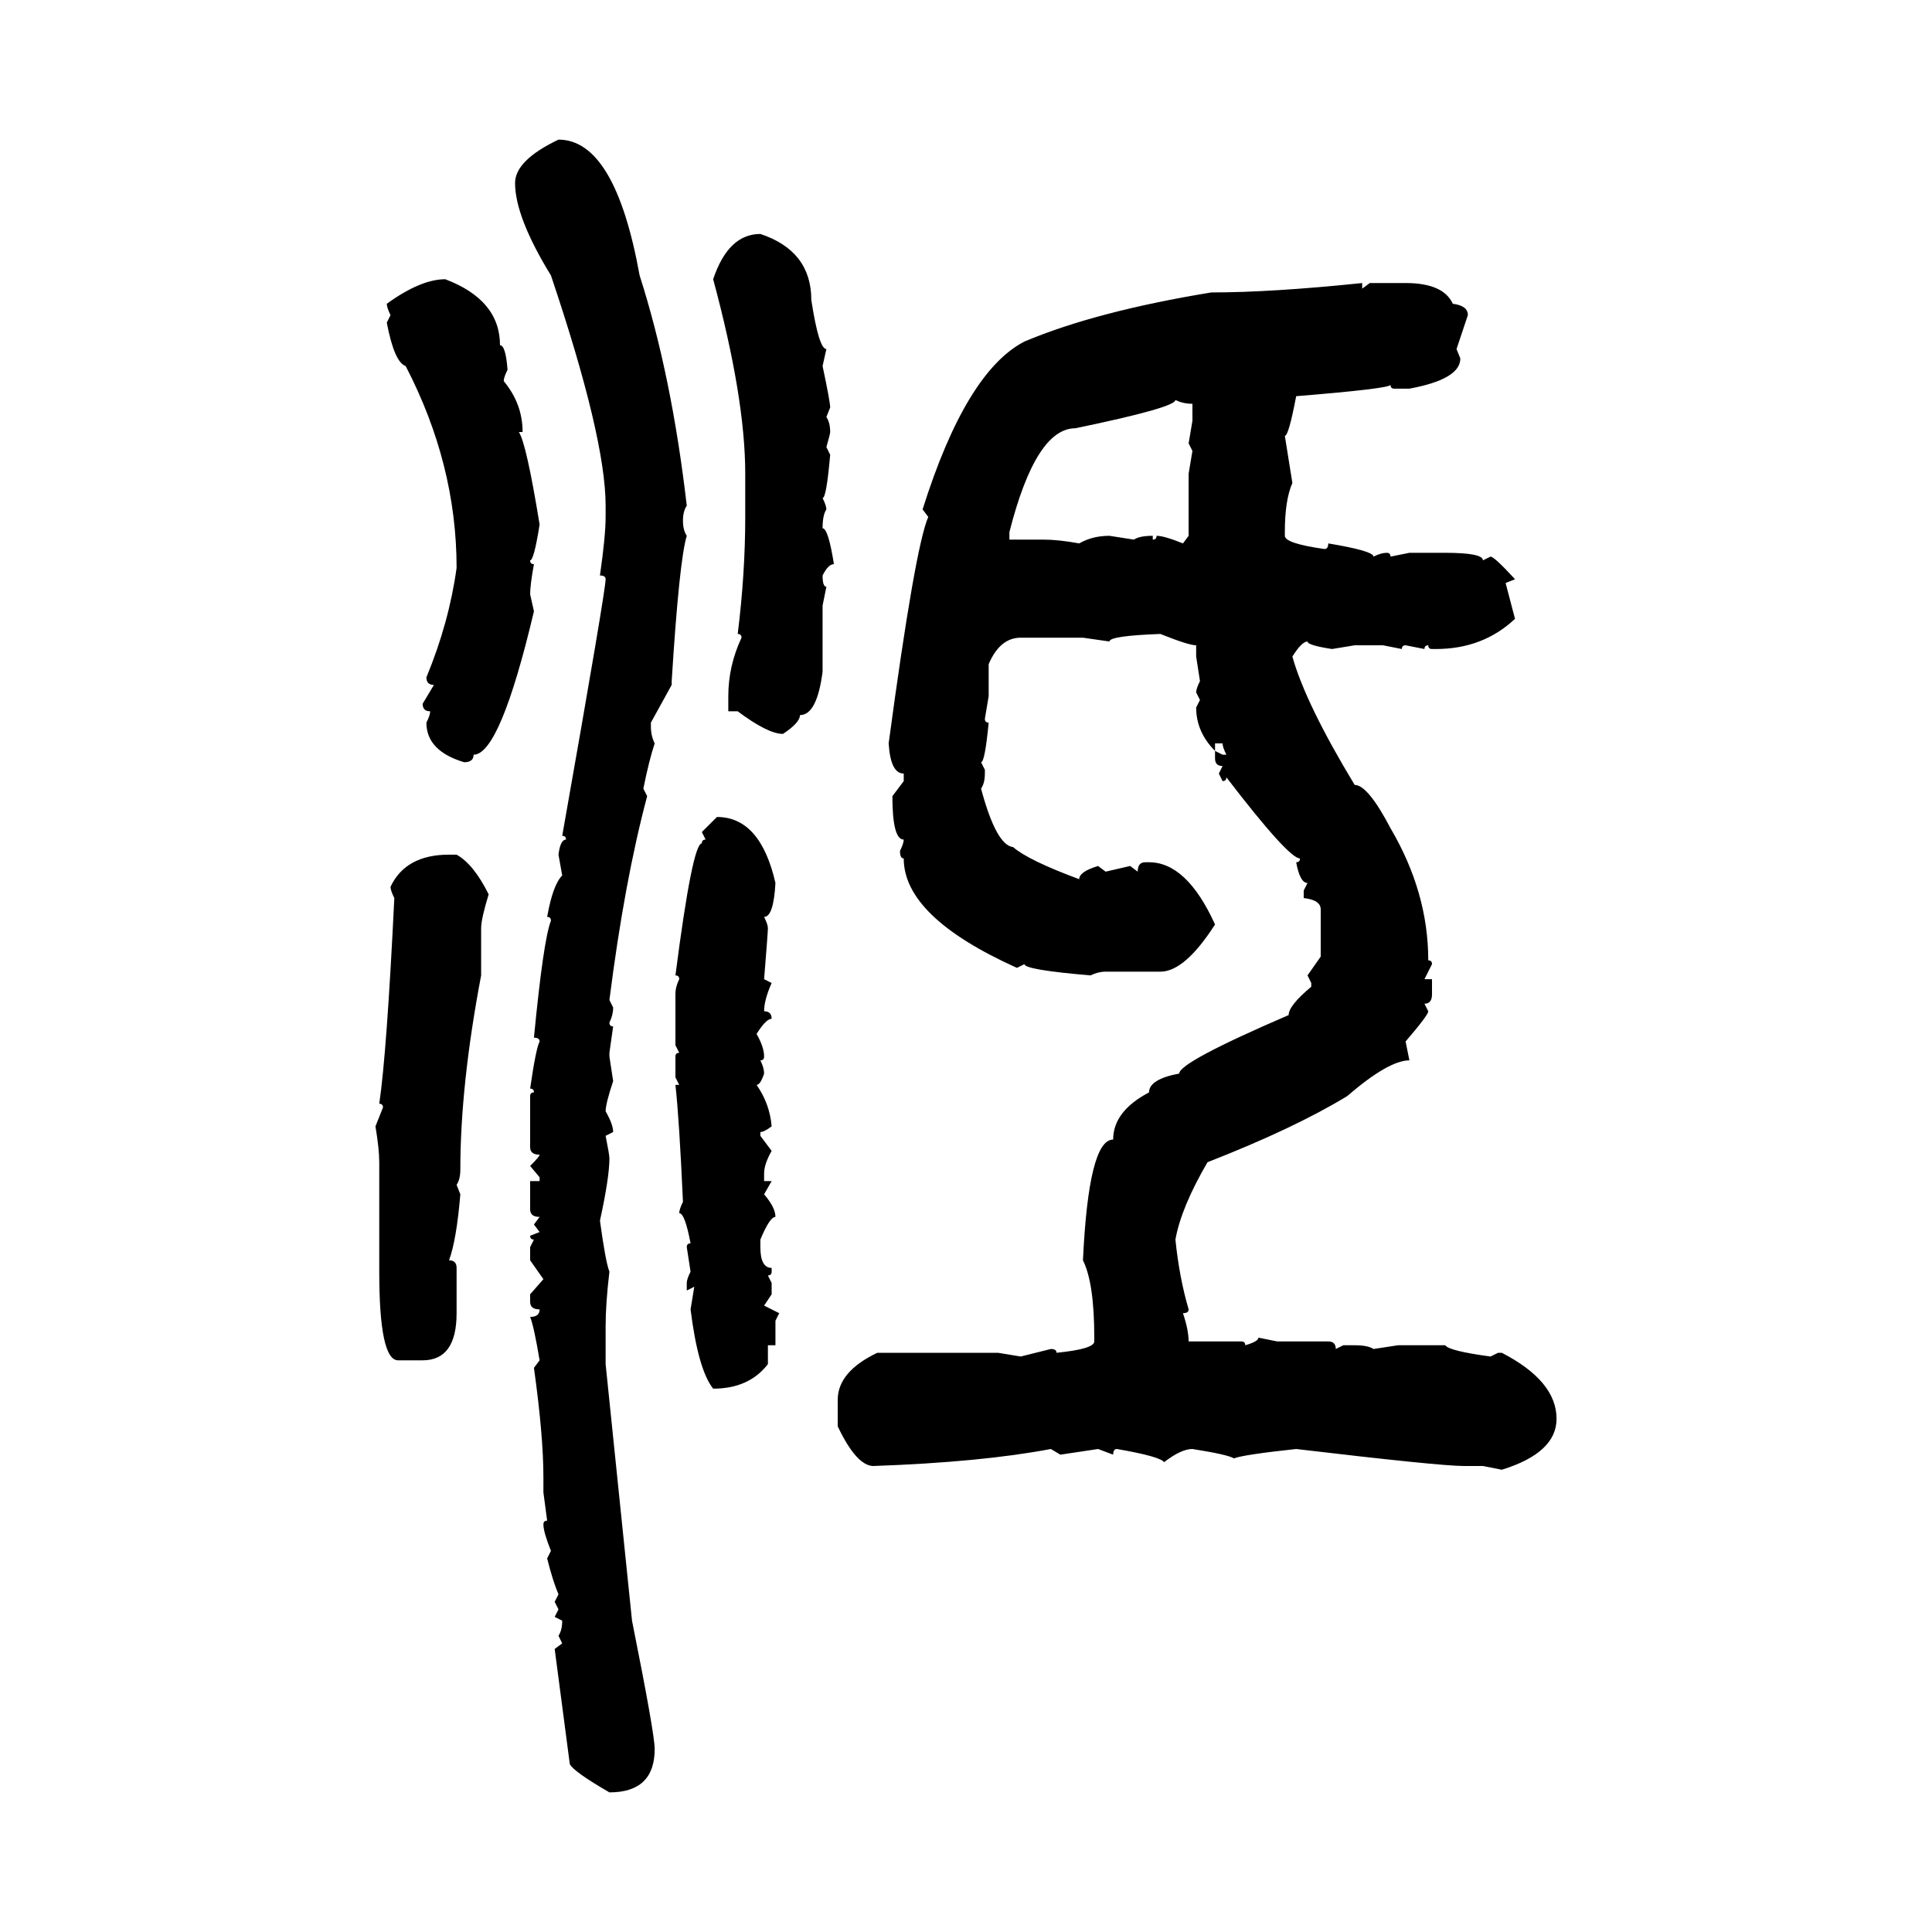 <svg xmlns="http://www.w3.org/2000/svg" xmlns:xlink="http://www.w3.org/1999/xlink" width="300" height="300"><path d="M86.72 21.68L86.72 21.68Q95.51 21.68 99.32 42.77L99.32 42.77Q104.30 58.30 106.64 78.52L106.64 78.52Q106.05 79.39 106.05 80.86L106.05 80.86Q106.05 82.32 106.64 83.20L106.64 83.20Q105.47 87.01 104.30 105.76L104.30 105.76L104.30 106.35L101.07 112.21L101.07 112.79Q101.07 114.26 101.66 115.43L101.66 115.43Q100.78 118.07 99.90 122.46L99.90 122.46L100.49 123.63Q96.97 136.82 94.63 155.27L94.63 155.27L95.21 156.45Q95.21 157.62 94.63 158.79L94.63 158.79Q94.63 159.38 95.21 159.38L95.21 159.38L94.63 163.48L94.63 164.06L95.21 167.87Q94.04 171.39 94.04 172.56L94.04 172.56Q95.21 174.61 95.21 175.78L95.21 175.78L94.04 176.37Q94.63 179.30 94.63 179.88L94.63 179.88Q94.63 182.81 93.16 189.55L93.16 189.55Q94.04 196.00 94.63 197.46L94.63 197.46Q94.04 202.44 94.04 205.96L94.04 205.96L94.04 211.82L98.14 251.66Q101.66 269.24 101.66 271.58L101.66 271.58Q101.66 278.32 94.63 278.32L94.63 278.32Q89.06 275.10 88.48 273.93L88.48 273.93L86.13 256.05L87.30 255.18L86.72 254.00Q87.30 253.13 87.30 251.66L87.30 251.66L86.13 251.07L86.72 249.90L86.13 248.73L86.72 247.56Q85.84 245.51 84.96 241.99L84.96 241.99L85.55 240.82Q84.38 237.89 84.38 236.72L84.38 236.72Q84.38 236.13 84.96 236.13L84.96 236.13L84.38 231.74L84.38 229.39Q84.38 222.95 82.91 212.40L82.91 212.40L83.79 211.23Q82.91 205.96 82.32 204.49L82.32 204.49Q83.79 204.49 83.79 203.32L83.79 203.32Q82.32 203.32 82.32 202.15L82.32 202.15L82.32 200.98L84.38 198.63L82.32 195.70L82.32 193.65L82.91 192.48Q82.32 192.48 82.32 191.89L82.32 191.89L83.79 191.31L82.91 190.14L83.79 188.96Q82.32 188.96 82.32 187.79L82.32 187.79L82.32 183.40L83.79 183.40L83.79 182.81L82.32 181.05Q83.79 179.59 83.79 179.30L83.79 179.30Q82.32 179.30 82.32 178.13L82.32 178.13L82.32 170.21Q82.32 169.63 82.91 169.63L82.91 169.63Q82.91 169.04 82.32 169.04L82.32 169.04Q83.20 162.89 83.79 161.72L83.79 161.72Q83.79 161.13 82.91 161.13L82.91 161.13Q84.38 145.90 85.55 142.97L85.55 142.97Q85.55 142.38 84.96 142.38L84.96 142.38Q85.84 137.40 87.30 135.94L87.30 135.94L86.72 132.71Q87.01 130.37 87.89 130.37L87.89 130.37Q87.89 129.79 87.30 129.79L87.30 129.79Q94.04 91.70 94.04 89.94L94.04 89.94Q94.04 89.36 93.16 89.36L93.16 89.36Q94.04 83.20 94.04 80.27L94.04 80.27L94.04 78.52Q94.04 67.97 85.55 42.77L85.55 42.77Q79.98 33.69 79.98 28.42L79.98 28.42Q79.98 24.90 86.72 21.68ZM118.07 36.33L118.07 36.33Q125.98 38.96 125.98 46.58L125.98 46.58Q127.15 54.20 128.32 54.20L128.32 54.20L127.73 56.84Q128.91 62.40 128.91 63.28L128.91 63.28L128.32 64.75Q128.91 65.63 128.91 67.09L128.91 67.09Q128.91 67.38 128.32 69.43L128.32 69.43L128.91 70.61Q128.32 77.34 127.73 77.34L127.73 77.34Q128.32 78.52 128.32 79.10L128.32 79.10Q127.73 79.98 127.73 82.03L127.73 82.03Q128.61 82.03 129.49 87.60L129.49 87.60Q128.61 87.60 127.73 89.36L127.73 89.36Q127.73 91.11 128.32 91.11L128.32 91.11L127.73 94.04L127.73 104.30Q126.86 111.04 124.22 111.04L124.22 111.04Q124.22 112.21 121.58 113.96L121.58 113.96Q119.24 113.96 114.55 110.45L114.55 110.45L113.09 110.45L113.09 108.11Q113.09 103.42 115.14 99.02L115.14 99.02Q115.14 98.44 114.55 98.44L114.55 98.44Q115.72 89.06 115.72 80.27L115.72 80.27L115.72 73.54Q115.72 61.82 110.74 43.36L110.74 43.36Q113.09 36.33 118.07 36.33ZM69.14 43.36L69.14 43.36Q77.64 46.58 77.64 53.61L77.64 53.61Q78.52 53.61 78.81 57.42L78.81 57.42Q78.22 58.59 78.22 59.18L78.22 59.18Q81.15 62.70 81.15 67.09L81.15 67.09L80.57 67.09Q81.74 68.85 83.79 81.45L83.79 81.45Q82.91 87.01 82.32 87.01L82.32 87.01Q82.32 87.60 82.91 87.60L82.91 87.60Q82.32 90.82 82.32 92.29L82.32 92.29L82.91 94.92Q77.64 117.19 73.54 117.19L73.54 117.19Q73.54 118.36 72.07 118.36L72.07 118.36Q66.21 116.60 66.21 112.21L66.21 112.21Q66.80 111.04 66.80 110.45L66.80 110.45Q65.63 110.45 65.63 109.28L65.63 109.28L67.38 106.35Q66.21 106.35 66.21 105.18L66.21 105.18Q69.73 96.68 70.90 88.18L70.90 88.18Q70.90 72.07 62.99 56.84L62.99 56.84Q61.23 56.25 60.06 50.10L60.06 50.10L60.64 48.93Q60.06 47.75 60.06 47.17L60.06 47.17Q65.33 43.36 69.14 43.36ZM211.52 43.95L211.52 43.95L211.52 44.82L212.70 43.95L218.26 43.95Q224.12 43.95 225.59 47.17L225.59 47.17Q227.93 47.46 227.93 48.93L227.93 48.93L226.17 54.20L226.76 55.66Q226.76 58.89 218.85 60.35L218.85 60.35L216.50 60.35Q215.92 60.35 215.92 59.77L215.92 59.77Q215.63 60.35 201.27 61.52L201.27 61.52Q200.10 67.68 199.51 67.68L199.51 67.68Q200.39 73.24 200.68 75L200.68 75Q199.51 77.64 199.51 82.62L199.51 82.62L199.51 83.20Q199.51 84.38 205.66 85.25L205.66 85.25Q206.25 85.25 206.25 84.38L206.25 84.38Q213.28 85.55 213.28 86.43L213.28 86.43Q214.45 85.84 215.33 85.84L215.33 85.84Q215.92 85.84 215.92 86.43L215.92 86.43L218.85 85.84L224.41 85.84Q230.27 85.84 230.27 87.01L230.27 87.01L231.45 86.43Q232.03 86.43 235.25 89.94L235.25 89.94L233.79 90.53L235.25 96.09Q230.27 100.78 222.95 100.78L222.95 100.78L222.36 100.78Q221.78 100.78 221.78 100.20L221.78 100.20Q221.19 100.20 221.19 100.78L221.19 100.78L218.26 100.20Q217.68 100.20 217.68 100.78L217.68 100.78L214.75 100.20L210.35 100.20L206.84 100.78Q203.03 100.20 203.03 99.61L203.03 99.61Q202.15 99.61 200.68 101.95L200.68 101.95Q202.73 109.28 210.35 121.88L210.35 121.88Q212.40 121.88 215.92 128.61L215.92 128.61Q221.78 138.57 221.78 149.12L221.78 149.12Q222.36 149.12 222.36 149.71L222.36 149.71L221.19 152.05L222.36 152.05L222.36 154.39Q222.36 155.86 221.19 155.86L221.19 155.86L221.78 157.03Q221.78 157.62 218.26 161.72L218.26 161.72L218.85 164.65Q215.63 164.65 209.18 170.21L209.18 170.21Q200.98 175.20 187.50 180.47L187.50 180.47Q183.40 187.50 182.52 192.48L182.52 192.48Q183.11 198.34 184.57 203.32L184.57 203.32Q184.57 203.91 183.69 203.91L183.69 203.91Q184.57 206.54 184.57 208.30L184.57 208.30L192.77 208.30Q193.36 208.30 193.36 208.89L193.36 208.89Q195.41 208.30 195.41 207.71L195.41 207.71L198.34 208.30L206.25 208.30Q207.42 208.30 207.42 209.47L207.42 209.47L208.59 208.89L210.35 208.89Q212.40 208.89 213.28 209.47L213.28 209.47L217.09 208.89L224.41 208.89Q225 209.77 231.45 210.64L231.45 210.64L232.62 210.06L233.20 210.06Q241.70 214.45 241.70 220.31L241.70 220.31Q241.70 225.59 233.20 228.22L233.20 228.22L230.27 227.64L227.34 227.64Q223.54 227.64 201.27 225L201.27 225Q193.07 225.88 191.60 226.46L191.60 226.46Q190.72 225.88 185.16 225L185.16 225Q183.40 225 180.76 227.05L180.76 227.05Q180.18 226.17 173.44 225L173.44 225Q172.85 225 172.85 225.88L172.85 225.88L170.51 225L164.65 225.88L163.18 225Q152.34 227.05 135.64 227.64L135.64 227.64Q133.01 227.64 130.08 221.48L130.08 221.48L130.08 217.38Q130.08 212.99 136.23 210.06L136.23 210.06L154.98 210.06L158.50 210.64L163.18 209.47Q164.06 209.47 164.06 210.06L164.06 210.06Q169.92 209.47 169.92 208.30L169.92 208.30L169.92 207.71Q169.92 199.22 168.16 195.70L168.16 195.70Q169.04 176.95 172.85 176.95L172.85 176.95Q172.85 172.56 178.42 169.63L178.42 169.63Q178.42 167.58 183.11 166.70L183.11 166.70Q183.11 164.94 200.10 157.62L200.10 157.62Q200.10 156.15 203.61 153.22L203.61 153.22L203.61 152.64L203.03 151.46L205.08 148.54L205.08 141.21Q205.08 139.75 202.44 139.45L202.44 139.45L202.44 138.28L203.03 137.11Q201.86 137.11 201.27 133.89L201.27 133.89Q201.86 133.89 201.86 133.30L201.86 133.30Q200.10 133.30 190.43 120.70L190.43 120.70Q190.43 121.29 189.84 121.29L189.84 121.29L189.26 120.12L189.84 118.95Q188.67 118.95 188.67 117.77L188.67 117.77L188.67 116.60L189.84 117.19L190.43 117.19Q189.84 116.02 189.84 115.43L189.84 115.43L188.67 115.43L188.67 116.60Q185.74 113.67 185.74 109.86L185.74 109.86L186.33 108.69L185.74 107.52Q185.74 106.93 186.33 105.76L186.33 105.76L185.74 101.95L185.74 100.20Q184.57 100.20 180.18 98.44L180.18 98.44Q172.27 98.73 172.27 99.61L172.27 99.61L168.16 99.02L158.50 99.02Q155.27 99.02 153.52 103.13L153.52 103.13L153.52 108.11L152.93 111.62Q152.93 112.21 153.52 112.21L153.52 112.21Q152.93 118.36 152.34 118.36L152.34 118.36L152.93 119.53L152.93 120.12Q152.93 121.58 152.34 122.46L152.34 122.46Q154.69 131.25 157.32 131.54L157.32 131.54Q159.67 133.59 167.58 136.52L167.58 136.52Q167.58 135.35 170.51 134.47L170.51 134.47L171.68 135.35L175.49 134.47L176.66 135.35Q176.66 133.89 177.83 133.89L177.83 133.89L178.42 133.89Q184.28 133.89 188.67 143.55L188.67 143.55Q183.98 150.88 180.18 150.88L180.18 150.88L171.68 150.88Q170.51 150.88 169.34 151.46L169.34 151.46Q159.08 150.59 159.08 149.71L159.08 149.71L157.91 150.29Q140.33 142.38 140.33 133.30L140.33 133.30Q139.75 133.30 139.75 132.13L139.75 132.13Q140.33 130.96 140.33 130.37L140.33 130.37Q138.57 130.37 138.57 123.63L138.57 123.63L140.33 121.29L140.33 120.12Q138.28 120.12 137.99 115.43L137.99 115.43Q142.09 84.96 144.14 80.27L144.14 80.27L143.26 79.10Q150 57.71 159.08 53.03L159.08 53.03Q170.21 48.34 188.09 45.41L188.09 45.41Q197.46 45.41 211.52 43.95ZM182.52 62.11L182.52 62.11Q182.52 63.28 166.99 66.50L166.99 66.50Q160.84 66.50 156.74 82.62L156.74 82.62L156.74 83.79L162.01 83.79Q164.36 83.79 167.58 84.38L167.58 84.38Q169.63 83.20 172.27 83.20L172.27 83.20L176.07 83.79Q176.95 83.20 179.00 83.20L179.00 83.20L179.00 83.79Q179.59 83.79 179.59 83.20L179.59 83.20Q180.76 83.20 183.69 84.38L183.69 84.38L184.57 83.20L184.57 73.54L185.16 70.02L184.57 68.85L185.16 65.33L185.16 62.70Q183.69 62.70 182.52 62.11ZM108.98 129.20L111.33 126.86Q118.07 126.86 120.41 137.11L120.41 137.11Q120.12 142.38 118.65 142.38L118.65 142.38Q119.24 143.55 119.24 144.14L119.24 144.14Q119.24 144.73 118.65 152.05L118.65 152.05L119.82 152.64Q118.65 155.27 118.65 157.03L118.65 157.03Q119.82 157.03 119.82 158.20L119.82 158.20Q118.95 158.20 117.48 160.55L117.48 160.55Q118.65 162.60 118.65 164.06L118.65 164.06Q118.65 164.65 118.07 164.65L118.07 164.65Q118.65 165.82 118.65 166.70L118.65 166.70Q118.07 168.46 117.48 168.46L117.48 168.46Q119.53 171.39 119.82 174.90L119.82 174.90Q118.65 175.78 118.07 175.78L118.07 175.78L118.07 176.37L119.82 178.71Q118.65 180.76 118.65 182.23L118.65 182.23L118.65 183.40L119.82 183.40L118.65 185.45Q120.41 187.50 120.41 188.96L120.41 188.96Q119.53 188.96 118.07 192.48L118.07 192.48L118.07 193.65Q118.07 196.88 119.82 196.88L119.82 196.88L119.82 197.46Q119.82 198.05 119.24 198.05L119.24 198.05L119.82 199.22L119.82 200.98L118.65 202.73L121.00 203.91L120.41 205.08L120.41 208.89L119.24 208.89L119.24 211.82Q116.31 215.63 110.74 215.63L110.74 215.63Q108.40 212.70 107.23 203.32L107.23 203.32L107.81 199.80L106.64 200.39L106.64 199.22Q106.64 198.63 107.23 197.46L107.23 197.46L106.64 193.65Q106.64 193.07 107.23 193.07L107.23 193.07Q106.35 188.38 105.47 188.38L105.47 188.38Q105.47 187.79 106.05 186.62L106.05 186.62Q105.47 173.73 104.88 168.46L104.88 168.46L105.47 168.46L104.88 167.29L104.88 164.06Q104.88 163.48 105.47 163.48L105.47 163.48L104.88 162.30L104.88 154.39Q104.88 153.22 105.47 152.05L105.47 152.05Q105.47 151.46 104.88 151.46L104.88 151.46Q107.52 130.96 108.98 130.96L108.98 130.96Q108.98 130.37 109.57 130.37L109.57 130.37L108.98 129.20ZM69.73 132.71L69.73 132.71L70.90 132.71Q73.54 134.18 75.88 138.87L75.88 138.87Q74.71 142.68 74.71 144.14L74.71 144.14L74.71 151.46Q71.48 168.46 71.48 181.64L71.48 181.64Q71.48 183.11 70.90 183.98L70.90 183.98L71.48 185.45Q70.90 192.48 69.73 195.70L69.73 195.70Q70.90 195.70 70.90 196.88L70.90 196.88L70.90 203.91Q70.90 211.23 65.63 211.23L65.63 211.23L61.82 211.23Q58.89 211.23 58.89 197.46L58.89 197.46L58.89 180.47Q58.89 178.42 58.30 174.90L58.30 174.90L59.47 171.97Q59.47 171.39 58.89 171.39L58.89 171.39Q60.06 163.48 61.23 139.45L61.23 139.45Q60.64 138.28 60.64 137.70L60.64 137.70Q62.99 132.71 69.73 132.71Z"/></svg>